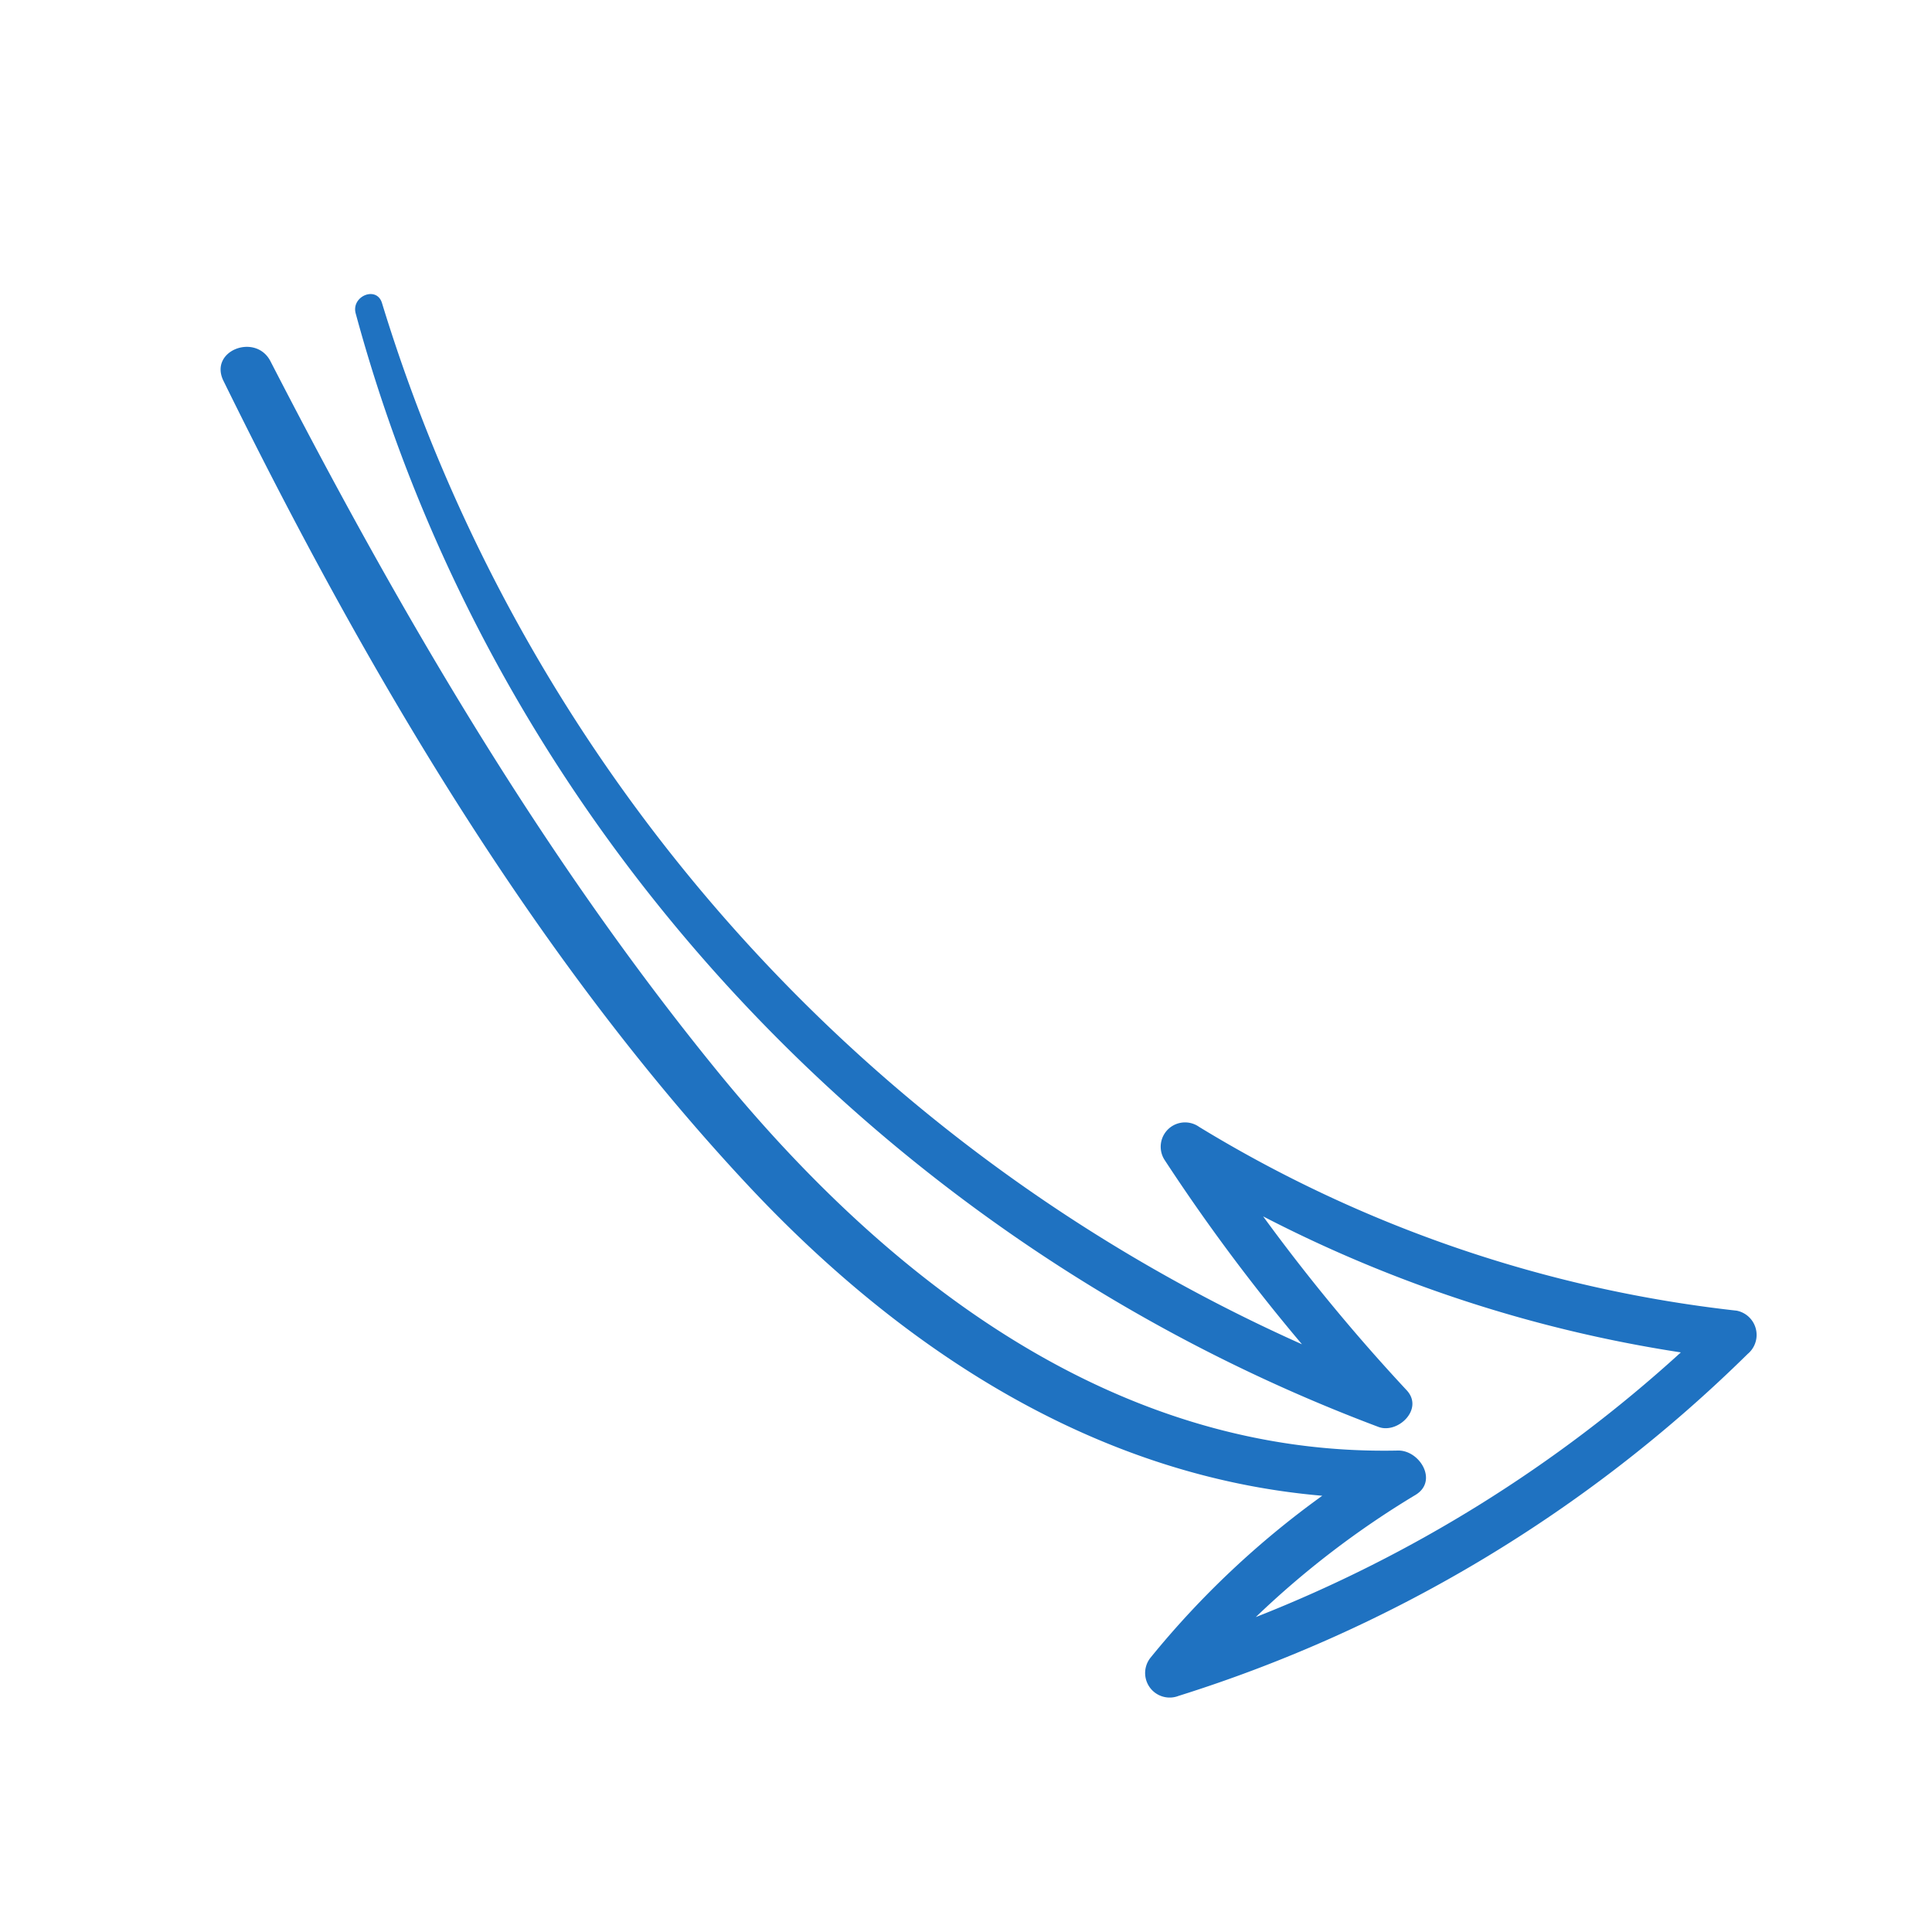 <svg id="Layer_1" data-name="Layer 1" xmlns="http://www.w3.org/2000/svg" viewBox="0 0 100 100"><defs><style>.cls-1{fill:#1f72c1;}</style></defs><title>icon-arrow</title><path class="cls-1" d="M38.78,61.42c8,8.53,18,15,29.66,16a46.26,46.26,0,0,0-8.88,8.37A1.27,1.27,0,0,0,61,87.78a73.22,73.22,0,0,0,29.46-17.7,1.28,1.28,0,0,0-.57-2.24,67.8,67.8,0,0,1-27.82-9.51,1.26,1.26,0,0,0-1.77,1.74,97.41,97.41,0,0,0,7.09,9.51,86.87,86.87,0,0,1-47.62-53.9c-.28-.9-1.6-.35-1.36.54,7.17,26.49,27.3,48,52.92,57.63,1,.4,2.39-.91,1.48-1.89a97.49,97.49,0,0,1-7.43-9A70.12,70.12,0,0,0,87,70,71.5,71.5,0,0,1,65,83.7a46.54,46.54,0,0,1,8.26-6.32c1.2-.72.22-2.33-.91-2.3-14.57.31-26.37-8.8-35.19-19.6C28,44.25,20.61,31.54,14,18.7c-.76-1.48-3.19-.56-2.44,1C18.77,34.37,27.53,49.41,38.78,61.42Z"/></svg>